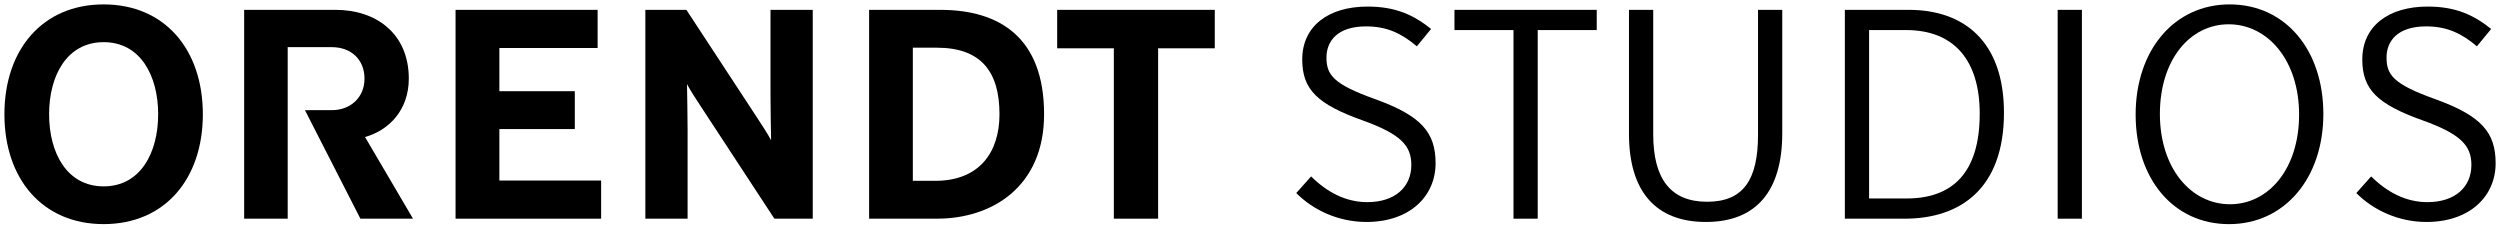 <?xml version="1.0" encoding="utf-8"?>
<!-- Generator: Adobe Illustrator 16.2.1, SVG Export Plug-In . SVG Version: 6.00 Build 0)  -->
<!DOCTYPE svg PUBLIC "-//W3C//DTD SVG 1.1//EN" "http://www.w3.org/Graphics/SVG/1.1/DTD/svg11.dtd">
<svg version="1.1" id="OS_Logo" xmlns="http://www.w3.org/2000/svg"
	xmlns:xlink="http://www.w3.org/1999/xlink" x="0px" y="0px"
	width="284.464px" height="26.002px" viewBox="0 0 284.464 26.002"
	enable-background="new 0 0 284.464 26.002"
	xml:space="preserve">
<g>
	<polygon fill-rule="evenodd" clip-rule="evenodd" points="138.224,5.496 131.778,5.496 131.778,24.882 126.738,24.882 
		126.738,5.496 120.292,5.496 120.292,1.121 138.224,1.121 	"/>
	<path fill-rule="evenodd" clip-rule="evenodd" d="M92.479,24.882h-4.365l-8.28-12.634c-0.579-0.882-1.358-2.07-1.663-2.682
		c0.018,1,0.067,3.87,0.067,5.194v10.121h-4.806V1.121h4.67l7.975,12.162c0.578,0.88,1.357,2.07,1.663,2.681
		c-0.021-1.08-0.068-3.869-0.068-5.194V1.121h4.807V24.882z"/>
	<polygon fill-rule="evenodd" clip-rule="evenodd" points="68.399,24.882 51.836,24.882 51.836,1.121 68,1.121 68,5.461 
		56.821,5.461 56.821,10.377 65.404,10.377 65.404,14.685 56.821,14.685 56.821,20.542 68.399,20.542 	"/>
	<path fill-rule="evenodd" clip-rule="evenodd" d="M118.802,13.001c0,8.351-6.042,11.88-12.152,11.88h-7.757V1.121h8.097
		C113.78,1.121,118.802,4.312,118.802,13.001z M113.727,13.001c0-4.854-2.104-7.574-7.127-7.574h-2.732v15.147h2.562
		C111.418,20.575,113.727,17.347,113.727,13.001z"/>
	<path fill-rule="evenodd" clip-rule="evenodd" d="M32.736,5.363v19.519h-4.955V1.121h10.401c4.702,0,8.334,2.771,8.334,7.829
		c0,3.511-2.194,5.854-4.981,6.642l5.458,9.291h-5.985l-6.31-12.347l3.05-0.001c2.206,0,3.727-1.515,3.727-3.584
		c0-2.139-1.483-3.586-3.727-3.586H32.736z"/>
	<rect x="234.133" y="1.121" fill-rule="evenodd" clip-rule="evenodd" width="2.758" height="23.763"/>
	<path fill-rule="evenodd" clip-rule="evenodd" d="M202.795,15.173c0,6.586-2.982,10.084-8.686,10.084
		c-5.668,0-8.754-3.43-8.754-10.016V1.121h2.758v14.164c0,5.127,2.025,7.672,6.131,7.672c4.107,0,5.793-2.479,5.793-7.605V1.121
		h2.758V15.173z"/>
	<polygon fill-rule="evenodd" clip-rule="evenodd" points="181.686,3.421 174.969,3.421 174.969,24.884 172.213,24.884 
		172.213,3.421 165.497,3.421 165.497,1.121 181.686,1.121 	"/>
	<path fill-rule="evenodd" clip-rule="evenodd" d="M228.022,12.832c0,8.622-4.955,12.052-11.303,12.052h-6.801V1.121h7.275
		C223.442,1.121,228.022,4.684,228.022,12.832z M225.264,12.934c0-6.077-2.92-9.513-8.383-9.513h-4.205v19.162h4.271
		C222.073,22.583,225.264,19.757,225.264,12.934z"/>
	<path fill-rule="evenodd" clip-rule="evenodd" d="M163.348,18.581c0,3.734-2.92,6.676-7.875,6.676
		c-3.223,0-6.109-1.393-7.977-3.293l1.691-1.891c1.795,1.785,3.943,2.928,6.389,2.928c3.154,0,5.014-1.717,5.014-4.229
		c0-2.207-1.213-3.52-5.559-5.08c-5.125-1.833-6.855-3.496-6.855-6.924c0-3.801,2.988-6.021,7.434-6.021
		c3.191,0,5.229,0.95,7.23,2.546l-1.623,1.976c-1.738-1.469-3.402-2.267-5.777-2.267c-3.258,0-4.506,1.674-4.506,3.541
		c0,1.969,0.771,3.034,5.525,4.731C161.719,13.176,163.348,15.05,163.348,18.581z"/>
	<path fill-rule="evenodd" clip-rule="evenodd" d="M283.967,18.581c0,3.734-2.918,6.676-7.873,6.676
		c-3.225,0-6.111-1.393-7.979-3.293l1.691-1.891c1.795,1.785,3.943,2.928,6.389,2.928c3.154,0,5.014-1.717,5.014-4.229
		c0-2.207-1.213-3.52-5.559-5.08c-5.125-1.833-6.855-3.496-6.855-6.924c0-3.801,2.988-6.021,7.436-6.021
		c3.189,0,5.227,0.95,7.229,2.546l-1.623,1.976c-1.738-1.469-3.4-2.267-5.777-2.267c-3.26,0-4.506,1.674-4.506,3.541
		c0,1.969,0.771,3.034,5.525,4.731C282.338,13.176,283.967,15.05,283.967,18.581z"/>
	<path fill-rule="evenodd" clip-rule="evenodd" d="M17.996,13.001c0-4.402-2.025-8.204-6.204-8.204
		c-4.178,0-6.204,3.802-6.204,8.204s2.025,8.205,6.204,8.205C15.97,21.206,17.996,17.403,17.996,13.001z M23.081,13.001
		c0,7.376-4.345,12.5-11.289,12.5c-6.943,0-11.289-5.123-11.289-12.5c0-7.375,4.346-12.5,11.289-12.5
		C18.736,0.501,23.081,5.626,23.081,13.001z"/>
	<path fill-rule="evenodd" clip-rule="evenodd" d="M264.364,12.967c0,7.306-4.408,12.536-10.734,12.536s-10.625-5.16-10.625-12.466
		c0-7.307,4.373-12.536,10.697-12.536C260.028,0.501,264.364,5.66,264.364,12.967z M261.604,13.037
		c0-6.138-3.543-10.273-8.01-10.273c-4.432,0-7.83,4.065-7.83,10.203c0,6.138,3.508,10.273,7.975,10.273
		C258.17,23.239,261.604,19.173,261.604,13.037z"/>
</g>
</svg>